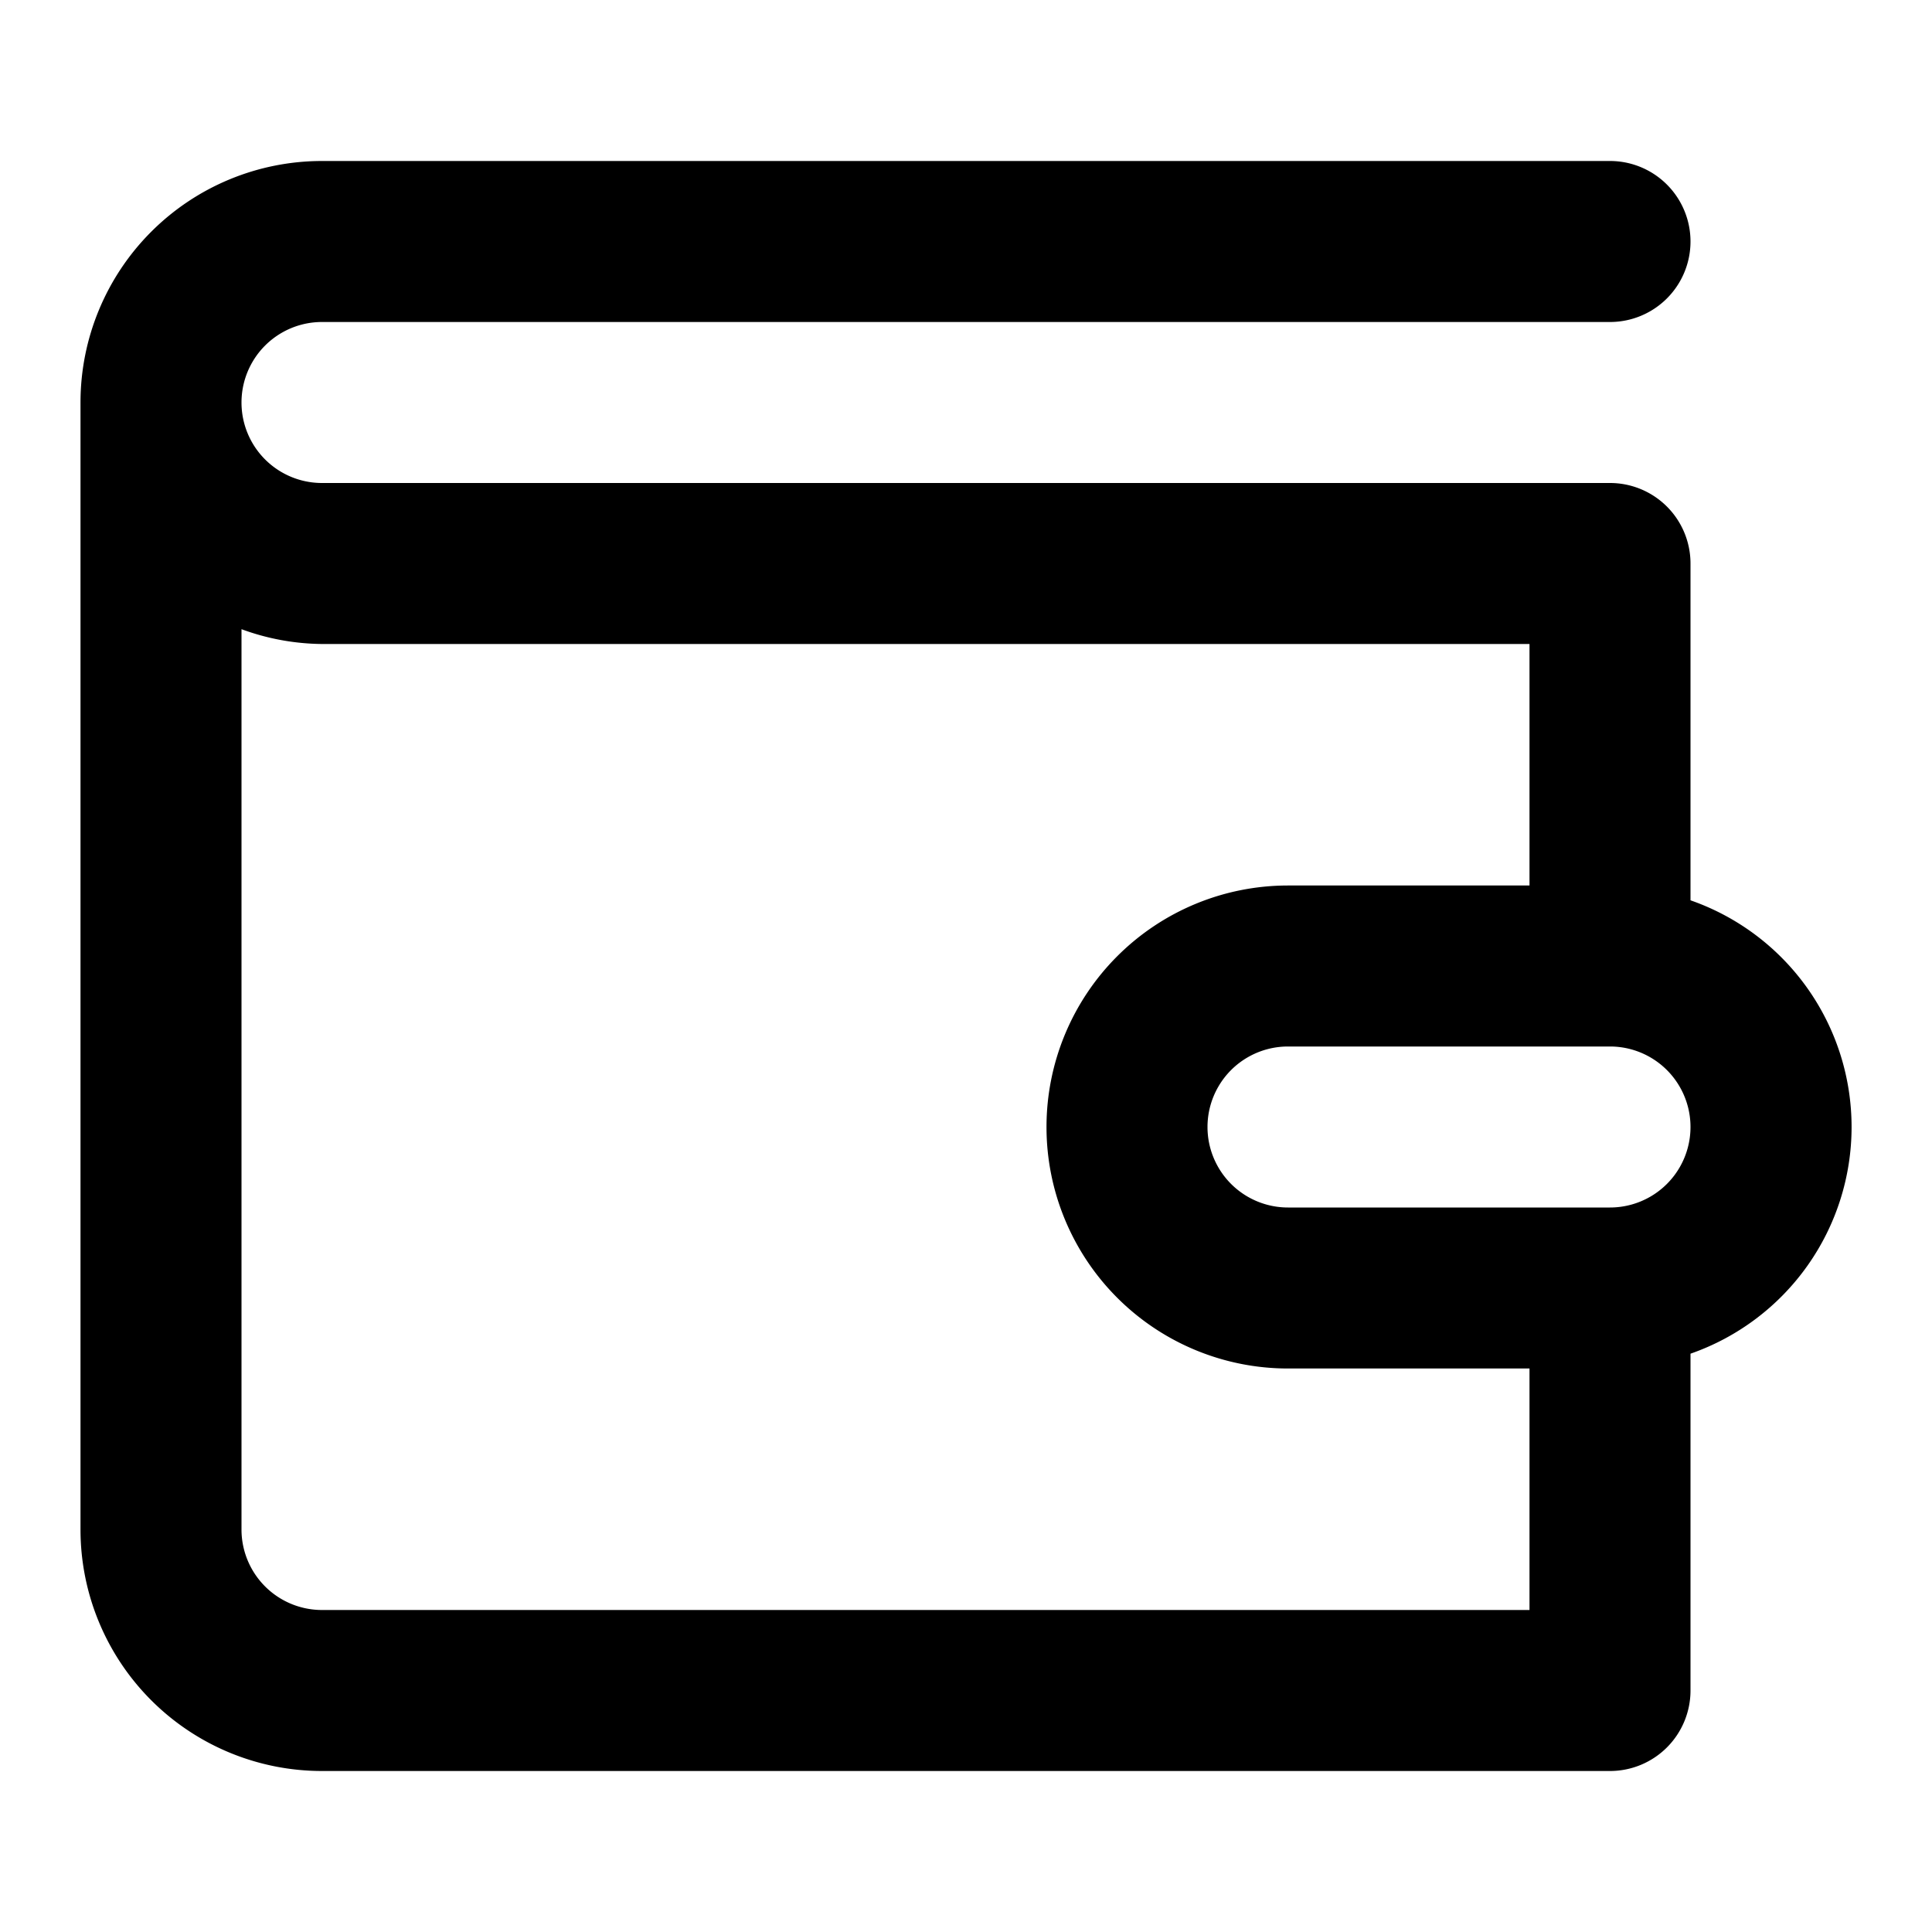 <?xml version="1.0" encoding="utf-8"?>
<svg fill="#000000" width="800px" height="800px" viewBox="0 0 24 24" xmlns="http://www.w3.org/2000/svg"><path d="M21,11.184V7a1,1,0,0,0-1-1H4A1,1,0,0,1,4,4H20a1,1,0,0,0,0-2H4A3,3,0,0,0,1,5V19a3,3,0,0,0,3,3H20a1,1,0,0,0,1-1V16.816a2.982,2.982,0,0,0,0-5.632ZM19,20H4a1,1,0,0,1-1-1V7.816A2.966,2.966,0,0,0,4,8H19v3H16a3,3,0,0,0,0,6h3Zm1-5H16a1,1,0,0,1,0-2h4a1,1,0,0,1,0,2Z"/></svg>